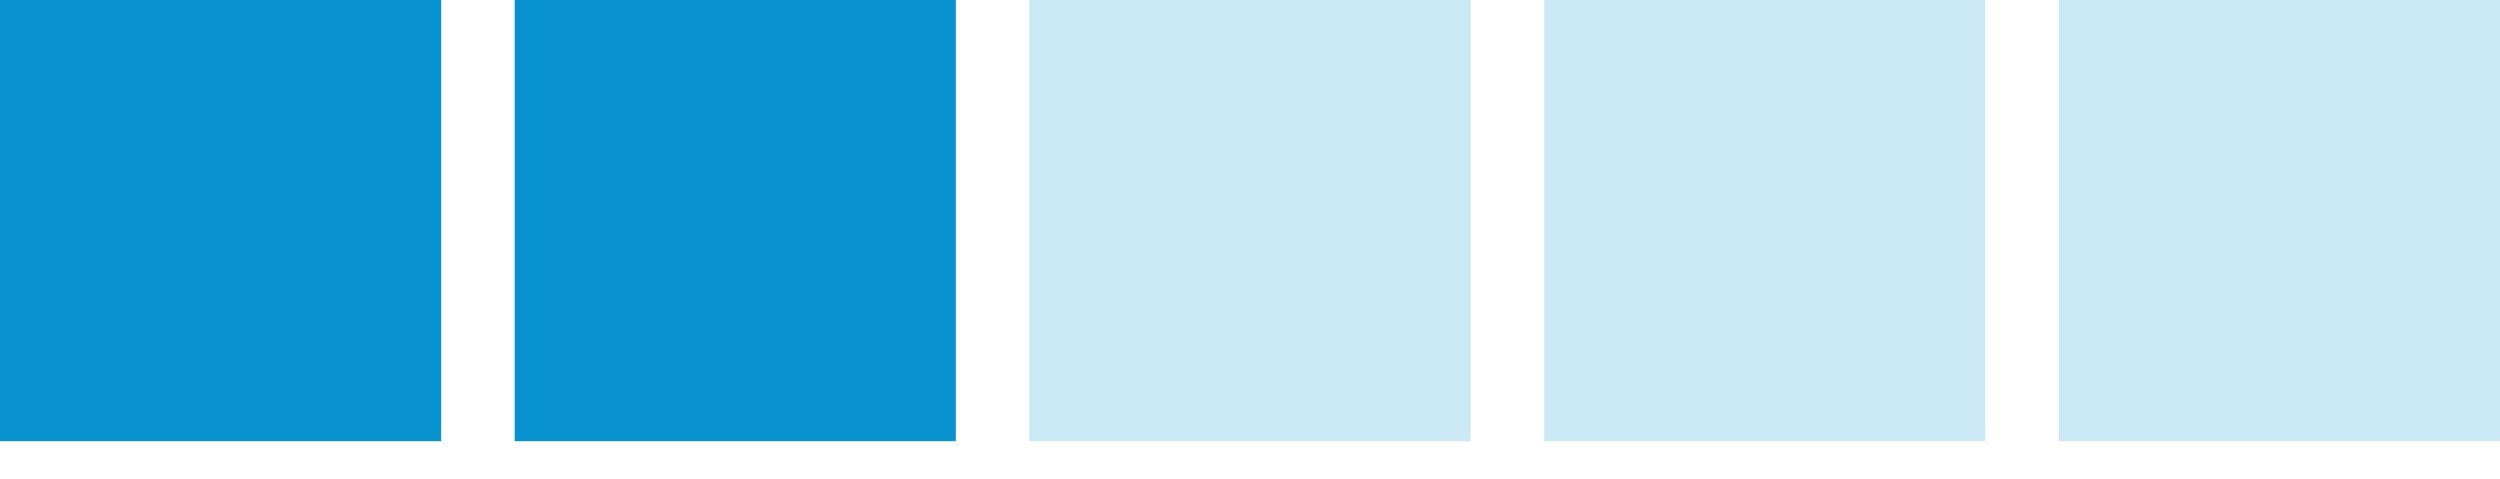 <?xml version="1.0" encoding="UTF-8"?> <svg xmlns="http://www.w3.org/2000/svg" width="47" height="9" viewBox="0 0 47 9" fill="none"><rect width="8.294" height="8.294" fill="#0892D0"></rect><rect x="9.676" width="8.294" height="8.294" fill="#0892D0"></rect><rect x="29.029" width="8.294" height="8.294" fill="#0892D0" fill-opacity="0.21"></rect><rect x="19.353" width="8.294" height="8.294" fill="#0892D0" fill-opacity="0.21"></rect><rect x="38.706" width="8.294" height="8.294" fill="#0892D0" fill-opacity="0.21"></rect></svg> 